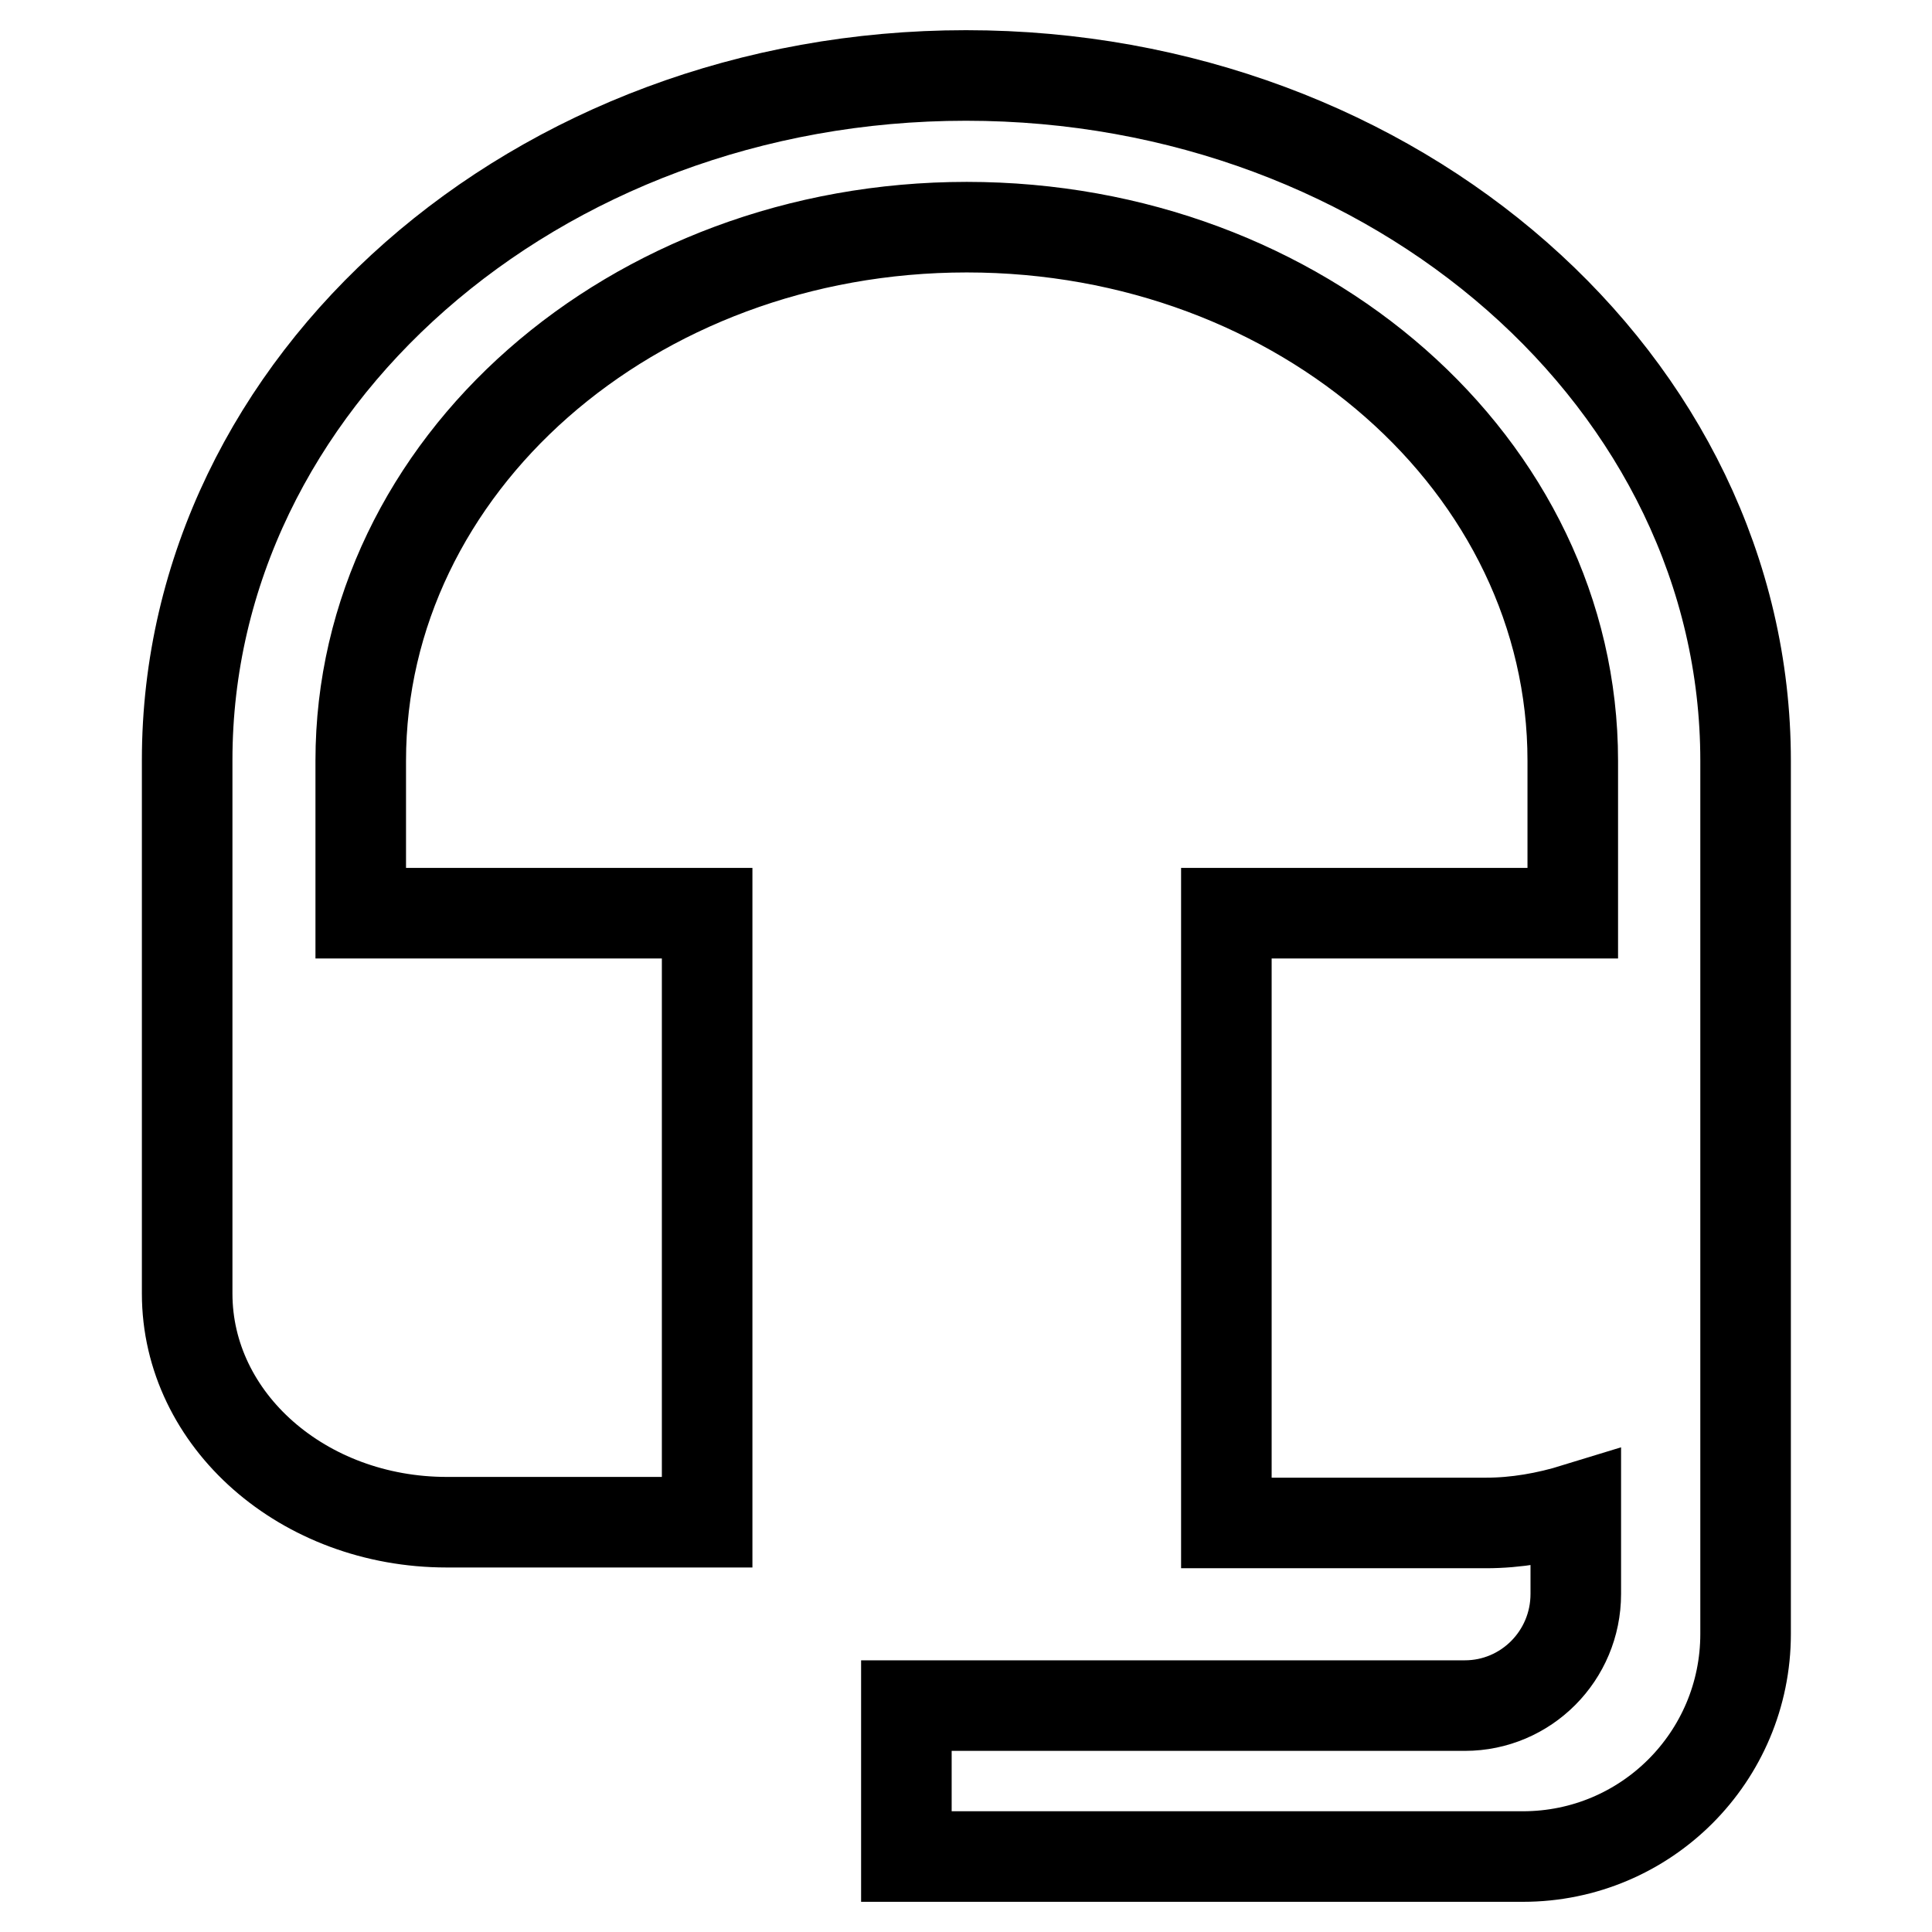 <?xml version="1.0" encoding="utf-8"?>
<!-- Svg Vector Icons : http://www.onlinewebfonts.com/icon -->
<!DOCTYPE svg PUBLIC "-//W3C//DTD SVG 1.1//EN" "http://www.w3.org/Graphics/SVG/1.1/DTD/svg11.dtd">
<svg version="1.1" xmlns="http://www.w3.org/2000/svg" xmlns:xlink="http://www.w3.org/1999/xlink" x="0px" y="0px" viewBox="0 0 256 256" enable-background="new 0 0 256 256" xml:space="preserve">
<g> <path stroke-width="12" fill-opacity="0" stroke="#000000"  d="M208.8,199.9c-3.9,1.2-7.9,1.9-11.9,1.9h-34.4V121h45.9v-20.2c0-39.1-35.9-70.7-80.3-70.7 s-80.3,31.6-80.3,70.7V121h45.9v80.7H59.2c-19,0-34.4-13.5-34.4-30.3v-70.7C24.8,50.7,71,10,128,10c57,0,103.3,40.7,103.3,90.8 v115.7c0,16.3-13.2,29.5-29.5,29.5h-81.7v-20h74c8.1,0,14.7-6.6,14.7-14.8V199.9z"/></g>
</svg>